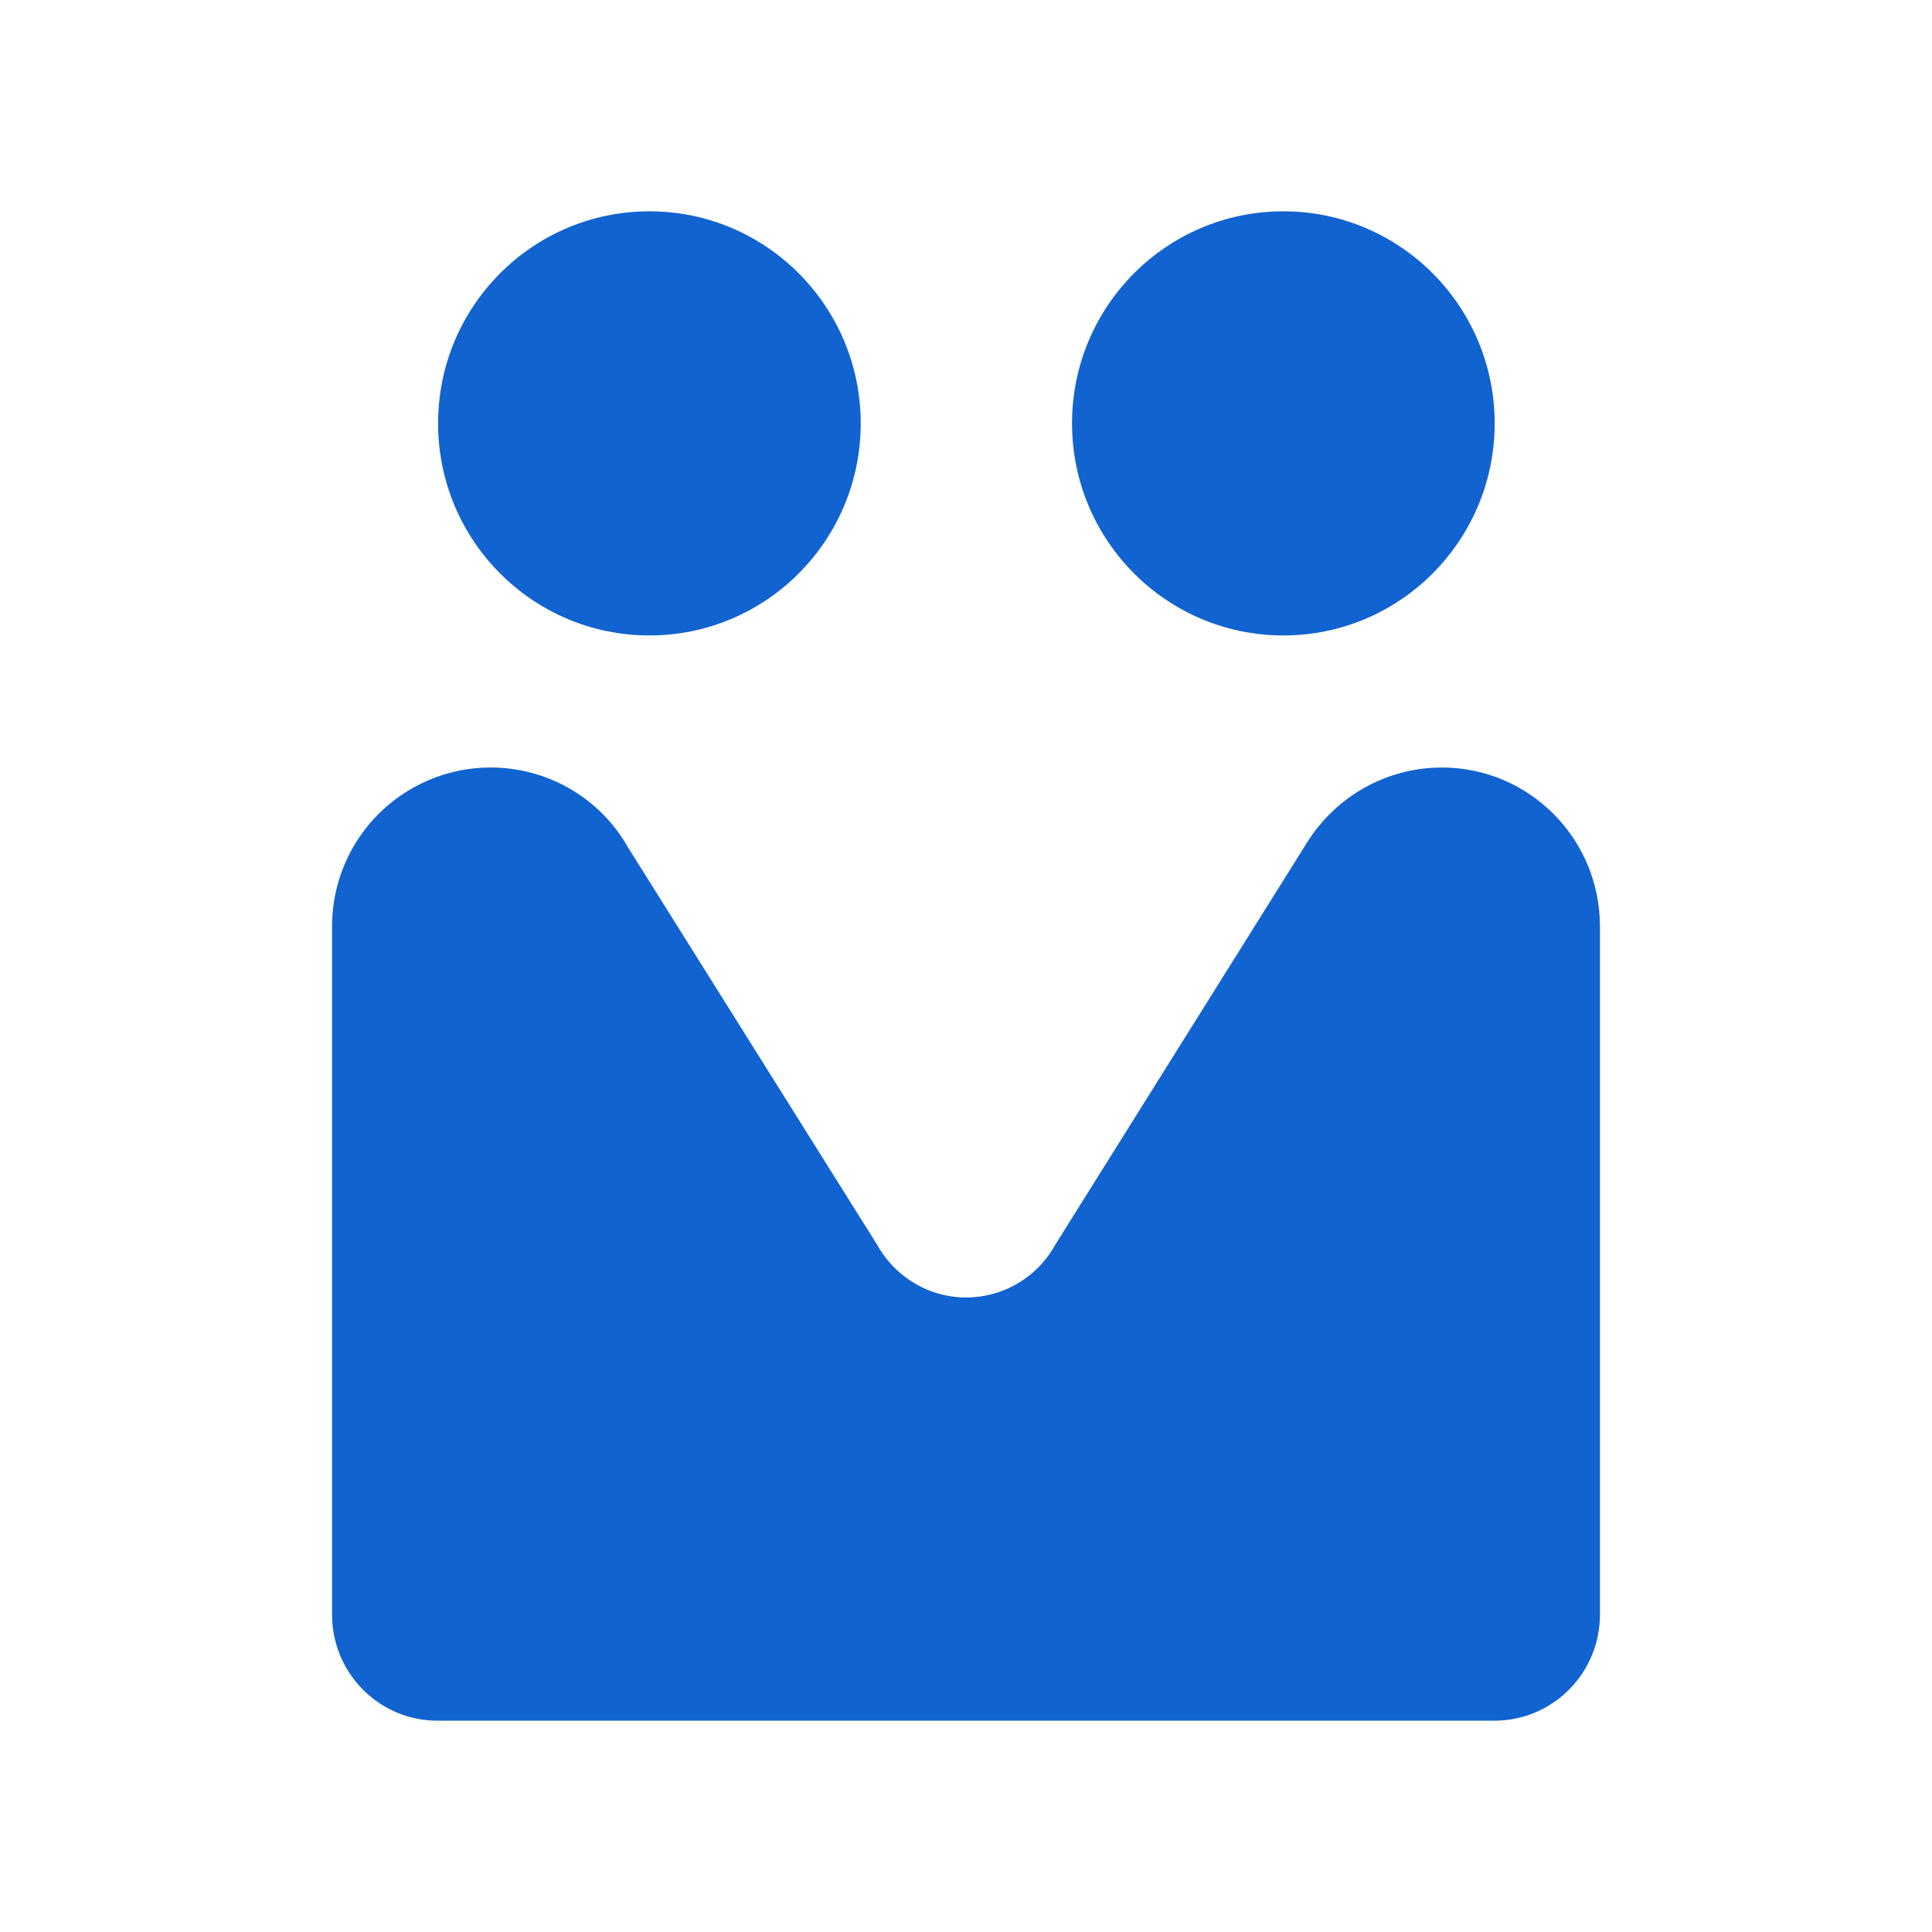 <?xml version="1.0" encoding="utf-8"?>
<!-- Generator: Adobe Illustrator 27.5.0, SVG Export Plug-In . SVG Version: 6.00 Build 0)  -->
<svg version="1.1" id="Laag_1" xmlns="http://www.w3.org/2000/svg" xmlns:xlink="http://www.w3.org/1999/xlink" x="0px" y="0px"
	 viewBox="0 0 512 512" style="enable-background:new 0 0 512 512;" xml:space="preserve">
<style type="text/css">
	.st0{fill:#1163D0;}
</style>
<g>
	<path class="st0" d="M382.1,203.4c-14.6,0-28.1,7.6-35.8,20l-66.6,106.4c-7.2,13.1-23.6,17.9-36.6,10.7c-4.5-2.5-8.2-6.2-10.7-10.7
		l-66.7-106.4l0-0.1c-12.2-19.8-38.1-25.8-57.8-13.6C95.5,217.4,88,230.9,88,245.5v182.4c0,15.5,12.5,28.1,27.9,28.1
		c0,0,0.1,0,0.1,0h280c15.5,0,28-12.6,28-28.1V245.5C424,222.3,405.3,203.4,382.1,203.4z"/>
	<ellipse class="st0" cx="172.1" cy="112.2" rx="56" ry="56.2"/>
	<ellipse class="st0" cx="340.1" cy="112.2" rx="56" ry="56.2"/>
</g>
</svg>
